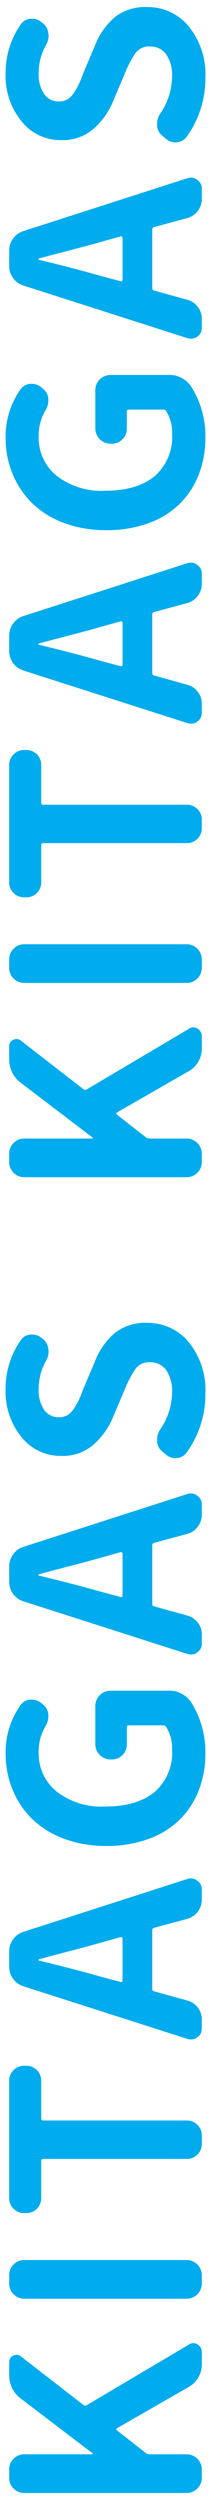 <svg viewBox="0 0 30 355" xmlns="http://www.w3.org/2000/svg"><g fill="#00aced"><path d="m28.694 165.03a2.159 2.159 0 0 1 -2.132 2.132h-23.125a2.048 2.048 0 0 1 -1.5-.632 2.049 2.049 0 0 1 -.632-1.5v-1.229a2.05 2.05 0 0 1 .632-1.5 2.05 2.05 0 0 1 1.5-.632h9.684c.048 0 .072-.018.072-.054a.122.122 0 0 0 -.036-.09l-10.153-7.732a4.116 4.116 0 0 1 -1.698-3.433v-1.77a.978.978 0 0 1 .578-.939 1.277 1.277 0 0 1 .506-.108.92.92 0 0 1 .614.253l8.853 6.865a.38.38 0 0 0 .47.036l14.525-8.6a1.121 1.121 0 0 1 .614-.217 1.268 1.268 0 0 1 1.229 1.229v1.771a3.672 3.672 0 0 1 -1.843 3.216l-10.189 5.854q-.253.145-.036.325l4.155 3.252a.889.889 0 0 0 .506.145h5.275a2.16 2.16 0 0 1 2.132 2.132z"/><path d="m28.694 137.444a2.159 2.159 0 0 1 -2.132 2.132h-23.125a2.048 2.048 0 0 1 -1.5-.632 2.049 2.049 0 0 1 -.632-1.5v-1.229a2.05 2.05 0 0 1 .632-1.5 2.05 2.05 0 0 1 1.5-.632h23.125a2.16 2.16 0 0 1 2.132 2.132z"/><path d="m28.694 117.592a2.029 2.029 0 0 1 -.632 1.518 2.078 2.078 0 0 1 -1.5.614h-20.415a.256.256 0 0 0 -.289.289v5.275a2.098 2.098 0 0 1 -2.132 2.132h-.289a2.079 2.079 0 0 1 -1.5-.614 2.031 2.031 0 0 1 -.632-1.518v-16.657a2.033 2.033 0 0 1 .632-1.518 2.081 2.081 0 0 1 1.5-.614h.289a2.098 2.098 0 0 1 2.132 2.132v5.348a.256.256 0 0 0 .289.289h20.415a2.08 2.08 0 0 1 1.5.614 2.031 2.031 0 0 1 .632 1.518z"/><path d="m28.694 82.924a2.837 2.837 0 0 1 -2.06 2.71l-4.697 1.265a.342.342 0 0 0 -.289.361v8.347a.323.323 0 0 0 .289.325l4.697 1.301a2.788 2.788 0 0 1 1.481.994 2.658 2.658 0 0 1 .578 1.68v1.301a1.481 1.481 0 0 1 -.65 1.265 1.441 1.441 0 0 1 -.867.289 1.83 1.83 0 0 1 -.506-.072l-23.342-7.479a2.892 2.892 0 0 1 -2.023-2.782v-2.168a2.872 2.872 0 0 1 .56-1.716 2.826 2.826 0 0 1 1.463-1.066l23.342-7.516a1.848 1.848 0 0 1 .506-.072 1.339 1.339 0 0 1 .867.325 1.449 1.449 0 0 1 .65 1.229zm-11.562 11.671a.228.228 0 0 0 .199-.018.177.177 0 0 0 .09-.163v-5.962a.222.222 0 0 0 -.09-.181.2.2 0 0 0 -.199-.036l-2.71.759q-1.626.47-4.824 1.301-3.198.831-4.065 1.084a.064.064 0 0 0 -.072.072.116.116 0 0 0 .072.108q4.408 1.048 8.889 2.312z"/><path d="m29.2 62.132a14.318 14.318 0 0 1 -.921 5.203 11.962 11.962 0 0 1 -2.674 4.155 12.155 12.155 0 0 1 -4.444 2.782 17.094 17.094 0 0 1 -6.052 1.012 16.912 16.912 0 0 1 -6.016-1.03 12.734 12.734 0 0 1 -4.535-2.818 12.438 12.438 0 0 1 -2.782-4.173 13.418 13.418 0 0 1 -.976-5.131 11.556 11.556 0 0 1 2.132-6.865 1.83 1.83 0 0 1 1.59-.759 2.067 2.067 0 0 1 1.409.542l.217.181a1.974 1.974 0 0 1 .723 1.409v.217a2.652 2.652 0 0 1 -.397 1.409 7.023 7.023 0 0 0 -.976 3.686 6.947 6.947 0 0 0 2.547 5.601 10.386 10.386 0 0 0 6.883 2.132q4.553 0 7.046-2.06a7.376 7.376 0 0 0 2.493-6.034 5.633 5.633 0 0 0 -.867-3.252.522.522 0 0 0 -.434-.181h-4.842c-.192 0-.289.084-.289.253v2.457a2.078 2.078 0 0 1 -.614 1.5 2.029 2.029 0 0 1 -1.518.632h-.217a2.159 2.159 0 0 1 -2.132-2.132v-5.492a2.159 2.159 0 0 1 2.132-2.132h8.094a3.722 3.722 0 0 1 3.433 1.698 13.166 13.166 0 0 1 1.987 7.19z"/><path d="m28.694 28.26a2.837 2.837 0 0 1 -2.06 2.71l-4.697 1.265a.342.342 0 0 0 -.289.361v8.347a.323.323 0 0 0 .289.325l4.697 1.301a2.788 2.788 0 0 1 1.481.994 2.658 2.658 0 0 1 .578 1.68v1.301a1.481 1.481 0 0 1 -.65 1.265 1.441 1.441 0 0 1 -.867.289 1.83 1.83 0 0 1 -.506-.072l-23.342-7.48a2.892 2.892 0 0 1 -2.023-2.782v-2.168a2.872 2.872 0 0 1 .56-1.716 2.826 2.826 0 0 1 1.463-1.066l23.342-7.516a1.848 1.848 0 0 1 .506-.072 1.339 1.339 0 0 1 .867.325 1.449 1.449 0 0 1 .65 1.229zm-11.562 11.671a.228.228 0 0 0 .199-.018.177.177 0 0 0 .09-.163v-5.962a.222.222 0 0 0 -.09-.181.2.2 0 0 0 -.199-.036l-2.71.759q-1.626.47-4.824 1.301-3.198.831-4.065 1.084a.064.064 0 0 0 -.072.072.116.116 0 0 0 .072.108q4.408 1.048 8.889 2.312z"/><path d="m29.2 11.081a14.141 14.141 0 0 1 -2.638 8.311 1.811 1.811 0 0 1 -1.409.795.584.584 0 0 1 -.181.036 2.069 2.069 0 0 1 -1.409-.542l-.47-.397a1.961 1.961 0 0 1 -.759-1.445v-.253a2.596 2.596 0 0 1 .397-1.373 9.542 9.542 0 0 0 1.734-5.275 5.329 5.329 0 0 0 -.831-3.216 2.716 2.716 0 0 0 -2.312-1.12 2.374 2.374 0 0 0 -2.005.867 14.878 14.878 0 0 0 -1.572 2.963q-.072.181-.108.253l-1.554 3.685a10.674 10.674 0 0 1 -2.818 3.957 6.685 6.685 0 0 1 -4.553 1.572 7.1 7.1 0 0 1 -5.655-2.674 10.164 10.164 0 0 1 -2.258-6.793 11.989 11.989 0 0 1 2.132-6.938 1.815 1.815 0 0 1 1.445-.831h.181a2.067 2.067 0 0 1 1.409.542l.108.072a2.083 2.083 0 0 1 .795 1.445 1.818 1.818 0 0 1 .036.361 2.521 2.521 0 0 1 -.361 1.301 8.18 8.18 0 0 0 -1.048 4.047 4.949 4.949 0 0 0 .759 2.891 2.453 2.453 0 0 0 2.132 1.084 2.36 2.36 0 0 0 1.192-.289 2.851 2.851 0 0 0 .939-.958 11.058 11.058 0 0 0 .687-1.192q.253-.524.65-1.608.073-.18.108-.253l1.518-3.577a10.102 10.102 0 0 1 2.873-4.119 7.07 7.07 0 0 1 4.571-1.409 7.518 7.518 0 0 1 5.89 2.728 10.781 10.781 0 0 1 2.385 7.353z"/><path d="m28.694 351.868a2.159 2.159 0 0 1 -2.132 2.132h-23.125a2.048 2.048 0 0 1 -1.5-.632 2.049 2.049 0 0 1 -.632-1.5v-1.229a2.05 2.05 0 0 1 .632-1.5 2.05 2.05 0 0 1 1.5-.632h9.684c.048 0 .072-.018.072-.054a.122.122 0 0 0 -.036-.09l-10.153-7.732a4.116 4.116 0 0 1 -1.698-3.433v-1.771a.978.978 0 0 1 .578-.939 1.277 1.277 0 0 1 .506-.108.92.92 0 0 1 .614.253l8.853 6.865a.38.38 0 0 0 .47.036l14.525-8.6a1.121 1.121 0 0 1 .614-.217 1.268 1.268 0 0 1 1.229 1.229v1.771a3.672 3.672 0 0 1 -1.843 3.216l-10.189 5.854q-.253.145-.036.325l4.155 3.252a.889.889 0 0 0 .506.145h5.275a2.16 2.16 0 0 1 2.132 2.132z"/><path d="m28.694 324.283a2.159 2.159 0 0 1 -2.132 2.132h-23.125a2.048 2.048 0 0 1 -1.5-.632 2.049 2.049 0 0 1 -.632-1.5v-1.229a2.05 2.05 0 0 1 .632-1.5 2.05 2.05 0 0 1 1.5-.632h23.125a2.16 2.16 0 0 1 2.132 2.132z"/><path d="m28.694 304.43a2.029 2.029 0 0 1 -.632 1.518 2.078 2.078 0 0 1 -1.5.614h-20.415a.256.256 0 0 0 -.289.289v5.275a2.098 2.098 0 0 1 -2.132 2.132h-.289a2.079 2.079 0 0 1 -1.5-.614 2.031 2.031 0 0 1 -.632-1.518v-16.657a2.033 2.033 0 0 1 .632-1.518 2.081 2.081 0 0 1 1.5-.614h.289a2.098 2.098 0 0 1 2.132 2.132v5.348a.256.256 0 0 0 .289.289h20.415a2.08 2.08 0 0 1 1.5.614 2.031 2.031 0 0 1 .632 1.518z"/><path d="m28.694 269.763a2.837 2.837 0 0 1 -2.06 2.71l-4.697 1.265a.342.342 0 0 0 -.289.361v8.347a.323.323 0 0 0 .289.325l4.697 1.301a2.788 2.788 0 0 1 1.481.994 2.658 2.658 0 0 1 .578 1.68v1.301a1.481 1.481 0 0 1 -.65 1.265 1.441 1.441 0 0 1 -.867.289 1.83 1.83 0 0 1 -.506-.072l-23.342-7.479a2.892 2.892 0 0 1 -2.023-2.782v-2.168a2.872 2.872 0 0 1 .56-1.716 2.826 2.826 0 0 1 1.463-1.066l23.342-7.516a1.849 1.849 0 0 1 .506-.072 1.339 1.339 0 0 1 .867.325 1.449 1.449 0 0 1 .65 1.229zm-11.562 11.671a.228.228 0 0 0 .199-.018.177.177 0 0 0 .09-.163v-5.962a.222.222 0 0 0 -.09-.181.2.2 0 0 0 -.199-.036l-2.71.759q-1.626.47-4.824 1.301-3.198.831-4.065 1.084a.064.064 0 0 0 -.072.072.116.116 0 0 0 .072.108q4.408 1.048 8.889 2.312z"/><path d="m29.2 248.971a14.318 14.318 0 0 1 -.921 5.203 11.962 11.962 0 0 1 -2.674 4.155 12.155 12.155 0 0 1 -4.444 2.782 17.094 17.094 0 0 1 -6.052 1.012 16.912 16.912 0 0 1 -6.016-1.03 12.734 12.734 0 0 1 -4.535-2.818 12.438 12.438 0 0 1 -2.782-4.173 13.418 13.418 0 0 1 -.976-5.131 11.556 11.556 0 0 1 2.132-6.865 1.83 1.83 0 0 1 1.59-.759 2.067 2.067 0 0 1 1.409.542l.217.181a1.973 1.973 0 0 1 .723 1.409v.217a2.652 2.652 0 0 1 -.397 1.409 7.023 7.023 0 0 0 -.976 3.686 6.947 6.947 0 0 0 2.547 5.601 10.386 10.386 0 0 0 6.883 2.132q4.553 0 7.046-2.06a7.376 7.376 0 0 0 2.493-6.034 5.633 5.633 0 0 0 -.867-3.252.522.522 0 0 0 -.434-.181h-4.842c-.192 0-.289.084-.289.253v2.457a2.078 2.078 0 0 1 -.614 1.5 2.029 2.029 0 0 1 -1.518.632h-.217a2.159 2.159 0 0 1 -2.132-2.132v-5.492a2.159 2.159 0 0 1 2.132-2.132h8.094a3.722 3.722 0 0 1 3.433 1.698 13.166 13.166 0 0 1 1.987 7.191z"/><path d="m28.694 215.098a2.837 2.837 0 0 1 -2.06 2.71l-4.697 1.265a.342.342 0 0 0 -.289.361v8.347a.323.323 0 0 0 .289.325l4.697 1.301a2.788 2.788 0 0 1 1.481.994 2.658 2.658 0 0 1 .578 1.68v1.301a1.481 1.481 0 0 1 -.65 1.265 1.441 1.441 0 0 1 -.867.289 1.83 1.83 0 0 1 -.506-.072l-23.342-7.479a2.892 2.892 0 0 1 -2.023-2.782v-2.168a2.872 2.872 0 0 1 .56-1.716 2.826 2.826 0 0 1 1.463-1.066l23.342-7.516a1.849 1.849 0 0 1 .506-.072 1.339 1.339 0 0 1 .867.325 1.449 1.449 0 0 1 .65 1.229zm-11.562 11.671a.228.228 0 0 0 .199-.018.177.177 0 0 0 .09-.163v-5.962a.222.222 0 0 0 -.09-.181.2.2 0 0 0 -.199-.036l-2.71.759q-1.626.47-4.824 1.301-3.198.831-4.065 1.084a.064.064 0 0 0 -.072.072.116.116 0 0 0 .072.108q4.408 1.048 8.889 2.312z"/><path d="m29.2 197.919a14.141 14.141 0 0 1 -2.638 8.311 1.811 1.811 0 0 1 -1.409.795.584.584 0 0 1 -.181.036 2.069 2.069 0 0 1 -1.409-.542l-.47-.397a1.961 1.961 0 0 1 -.759-1.445v-.253a2.596 2.596 0 0 1 .397-1.373 9.542 9.542 0 0 0 1.734-5.275 5.329 5.329 0 0 0 -.831-3.216 2.716 2.716 0 0 0 -2.312-1.12 2.374 2.374 0 0 0 -2.005.867 14.878 14.878 0 0 0 -1.572 2.963q-.072.181-.108.253l-1.554 3.686a10.674 10.674 0 0 1 -2.818 3.957 6.685 6.685 0 0 1 -4.553 1.572 7.1 7.1 0 0 1 -5.655-2.674 10.164 10.164 0 0 1 -2.258-6.793 11.989 11.989 0 0 1 2.132-6.938 1.815 1.815 0 0 1 1.445-.831h.181a2.067 2.067 0 0 1 1.409.542l.108.072a2.083 2.083 0 0 1 .795 1.445 1.818 1.818 0 0 1 .036.361 2.521 2.521 0 0 1 -.361 1.301 8.18 8.18 0 0 0 -1.048 4.047 4.949 4.949 0 0 0 .759 2.891 2.453 2.453 0 0 0 2.132 1.084 2.36 2.36 0 0 0 1.192-.289 2.851 2.851 0 0 0 .939-.958 11.058 11.058 0 0 0 .687-1.192q.253-.524.65-1.608.073-.18.108-.253l1.518-3.577a10.102 10.102 0 0 1 2.873-4.119 7.07 7.07 0 0 1 4.571-1.409 7.518 7.518 0 0 1 5.89 2.728 10.781 10.781 0 0 1 2.385 7.353z"/></g></svg>